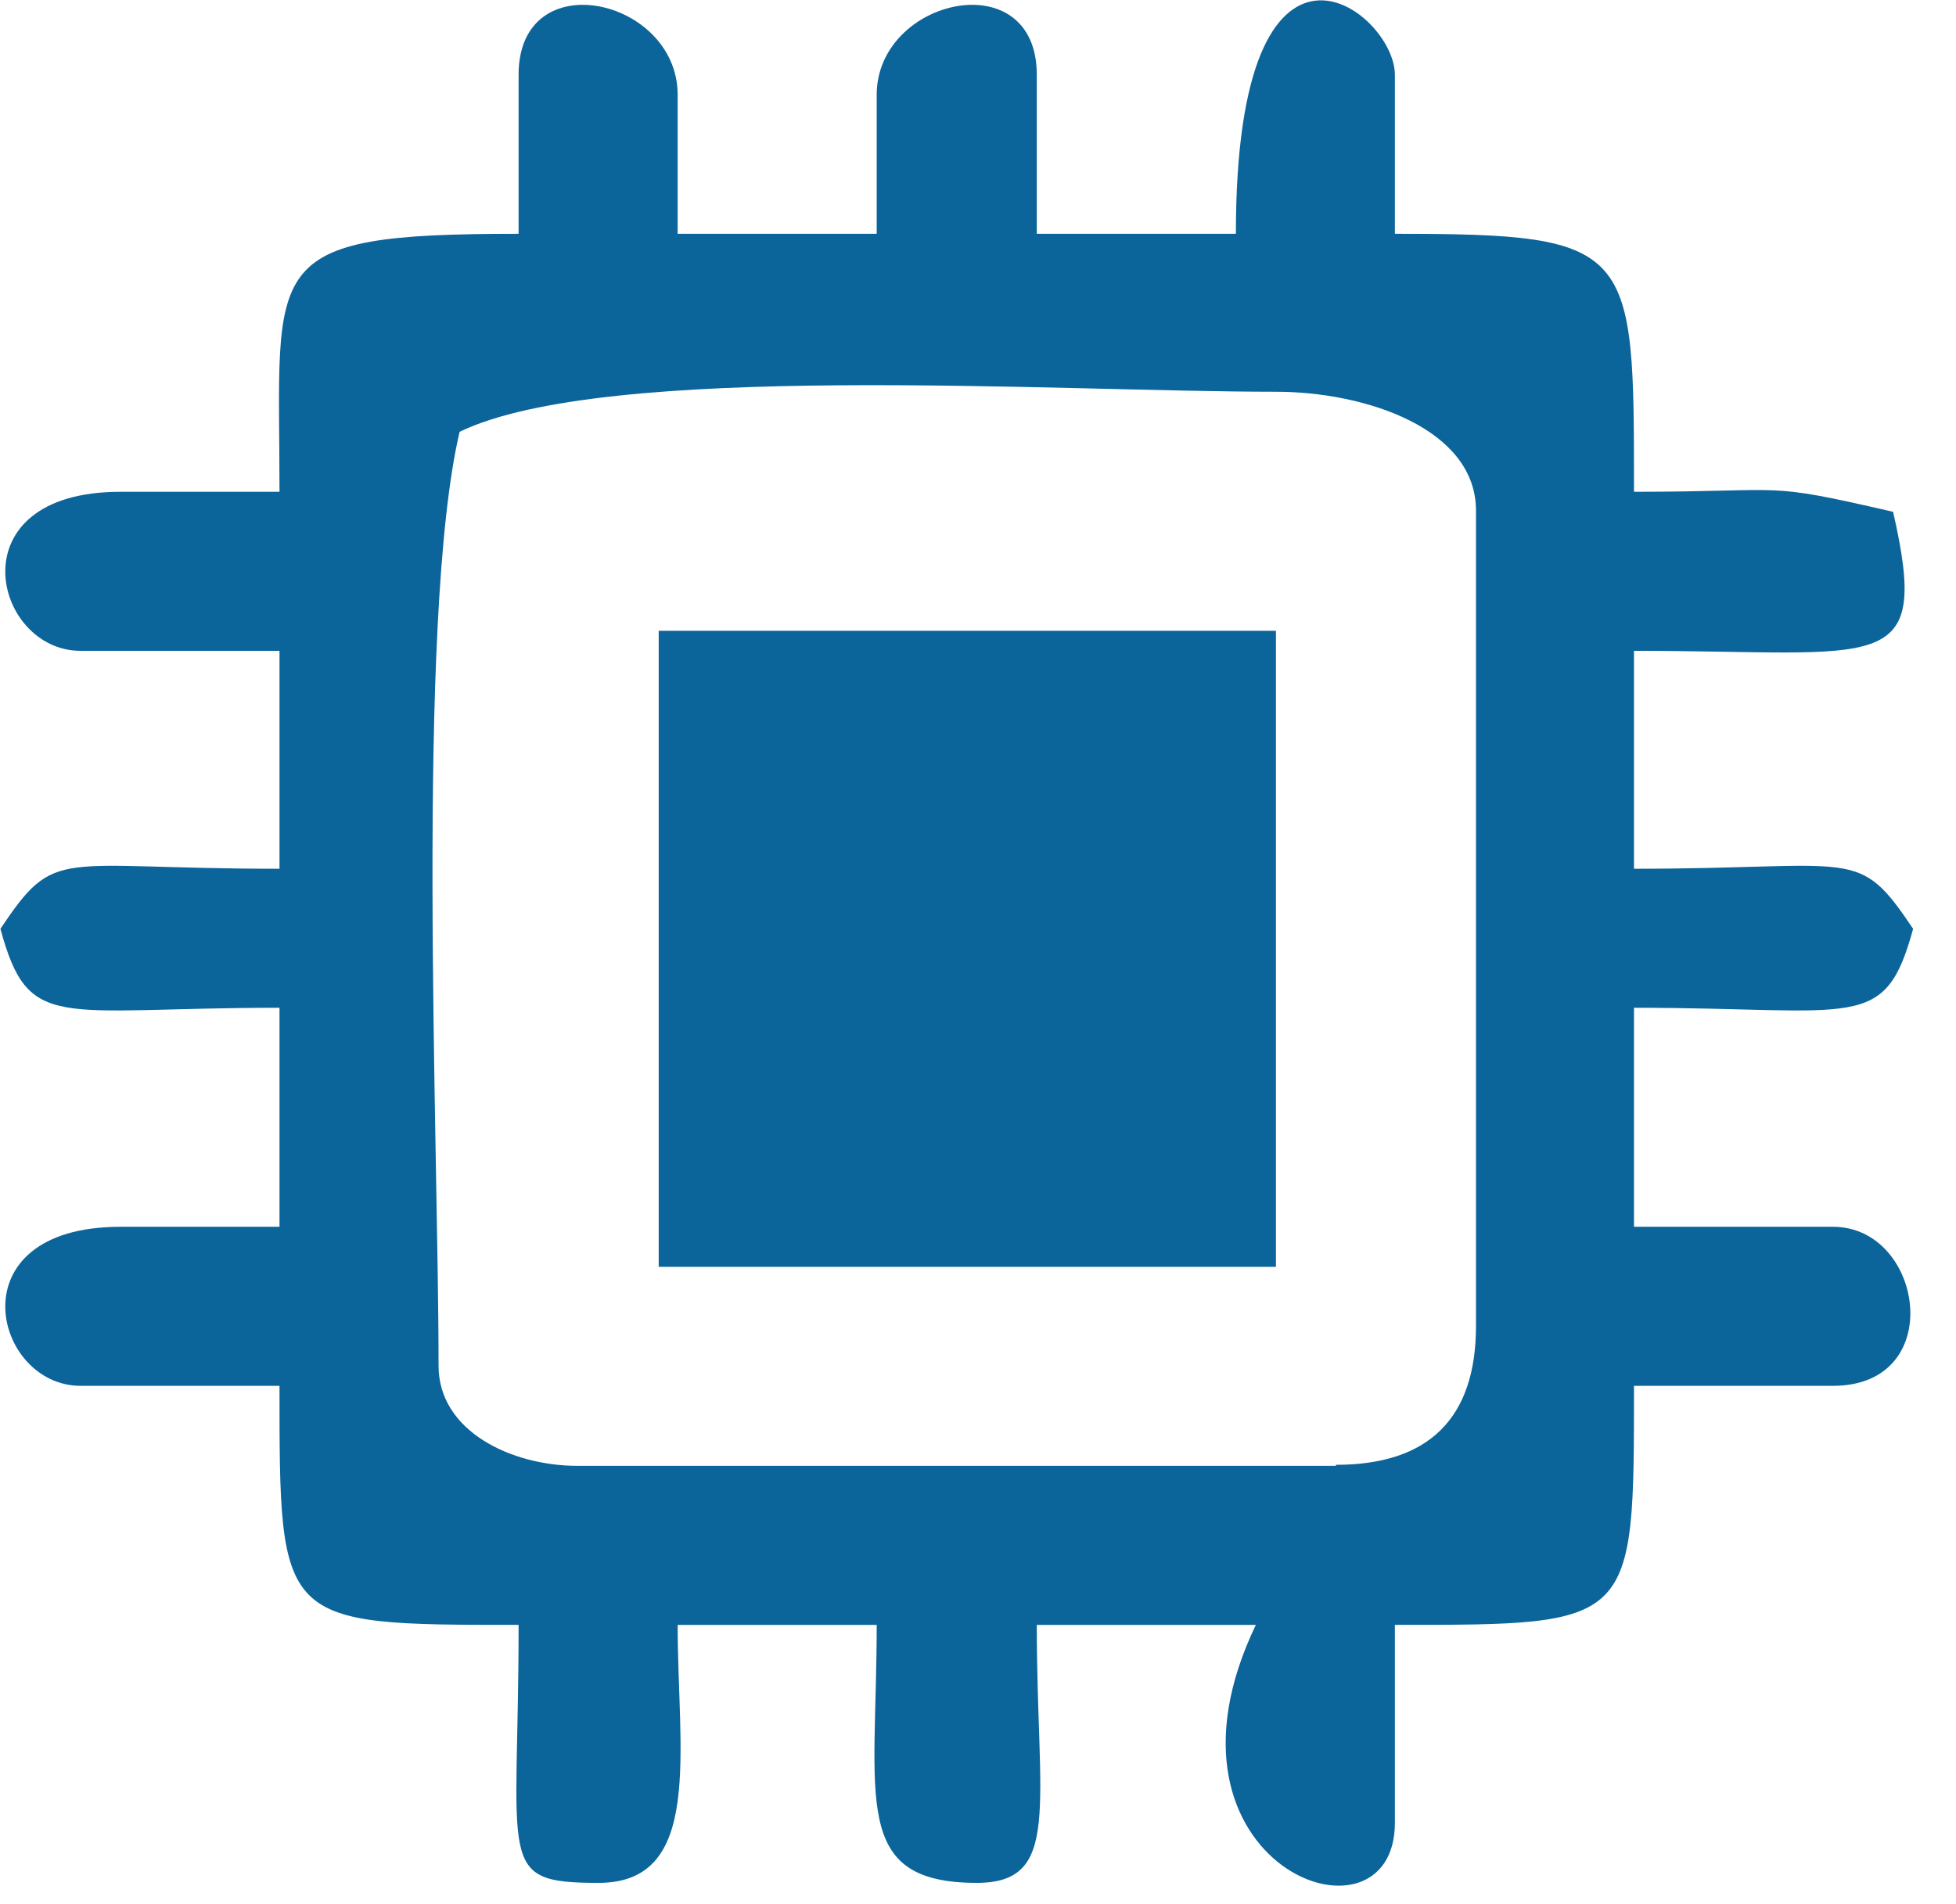 <svg width="38" height="37" viewBox="0 0 38 37" fill="none" xmlns="http://www.w3.org/2000/svg">
<path fill-rule="evenodd" clip-rule="evenodd" d="M25.954 28.483H11.221C9.932 28.483 8.52 27.808 8.52 26.539C8.52 22.161 8.07 12.052 8.929 8.39C11.774 7.019 20.429 7.612 24.787 7.612C26.527 7.612 28.675 8.328 28.675 9.924V25.762C28.675 27.562 27.754 28.463 25.954 28.463V28.483ZM10.075 1.453V4.543C4.98 4.543 5.43 5.075 5.43 9.556H2.34C-0.893 9.556 -0.135 12.646 1.563 12.646H5.43V16.881C1.072 16.881 1.092 16.431 0.008 18.048C0.56 20.073 1.092 19.582 5.43 19.582V23.838H2.34C-0.893 23.838 -0.135 26.928 1.563 26.928H5.43C5.43 31.573 5.41 31.573 10.075 31.573C10.075 36.238 9.625 36.586 11.63 36.586C13.676 36.586 13.165 34.029 13.165 31.573H17.032C17.032 34.949 16.521 36.586 18.976 36.586C20.634 36.586 20.142 35.093 20.142 31.573H24.398C22.148 36.259 27.099 38.059 27.099 35.42V31.573C31.765 31.573 31.744 31.593 31.744 26.928H35.612C37.842 26.928 37.371 23.838 35.612 23.838H31.744V19.582C36.082 19.582 36.614 20.073 37.167 18.048C36.082 16.431 36.103 16.881 31.744 16.881V12.646C36.573 12.646 37.515 13.178 36.778 9.945C34.2 9.351 34.834 9.556 31.744 9.556C31.744 4.788 31.765 4.543 27.099 4.543V1.453C27.099 0.205 24.01 -2.169 24.01 4.543H20.142V1.453C20.142 -0.736 17.032 -0.041 17.032 1.842V4.543H13.165V1.842C13.165 -0.041 10.075 -0.736 10.075 1.453Z" fill="#0B649A"/>
<path fill-rule="evenodd" clip-rule="evenodd" d="M12.797 24.616H24.788V12.257H12.797V24.616Z" fill="#0B649A"/>
</svg>
